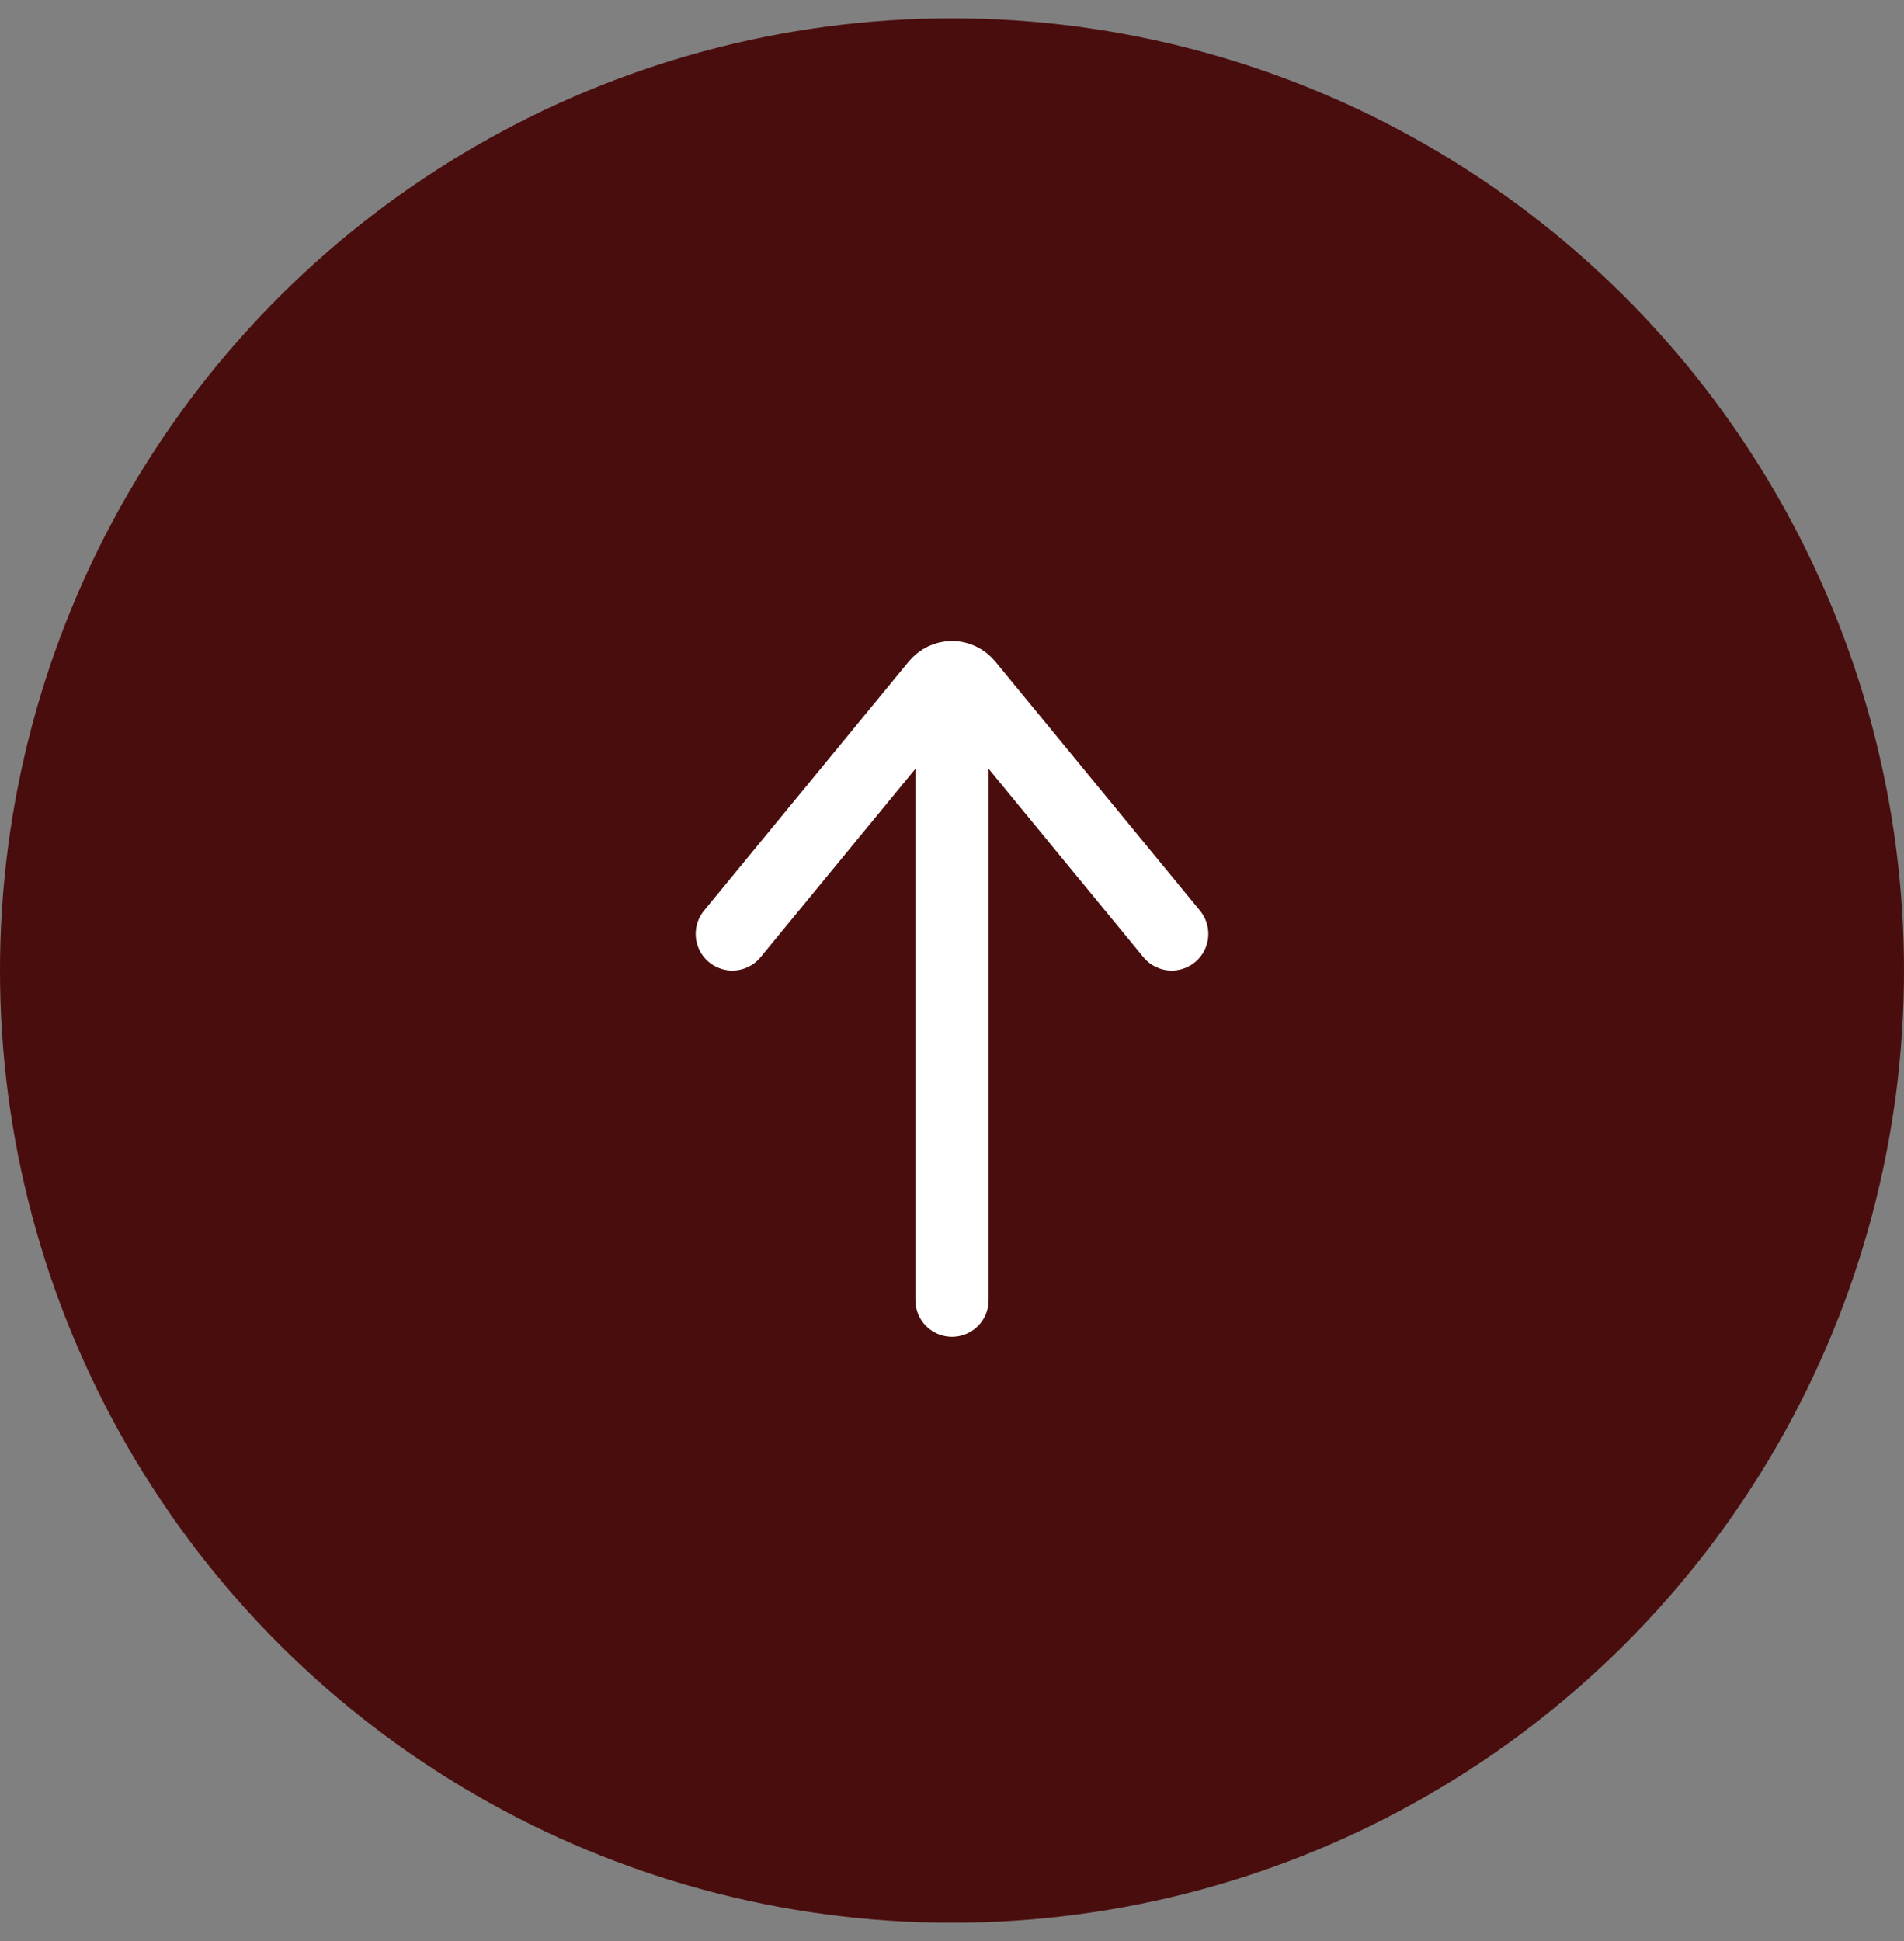 <svg width="52" height="53" viewBox="0 0 52 53" fill="none" xmlns="http://www.w3.org/2000/svg">
<rect x="0" y="0" width="52" height="53" fill="#808080" stroke="none"/>
<circle cx="26" cy="26.5" r="26" transform="rotate(90 26 26.5)" fill="#4A0D0D"/>
<path d="M26 19.5L26 35.5" stroke="white" stroke-width="2" stroke-linecap="round" stroke-linejoin="round"/>
<path d="M32 25.5L26.41 18.698C26.358 18.636 26.296 18.586 26.225 18.552C26.154 18.518 26.078 18.5 26 18.5C25.923 18.5 25.847 18.518 25.776 18.552C25.706 18.586 25.643 18.636 25.591 18.698L20 25.5" stroke="white" stroke-width="2" stroke-linecap="round" stroke-linejoin="round"/>
</svg>

